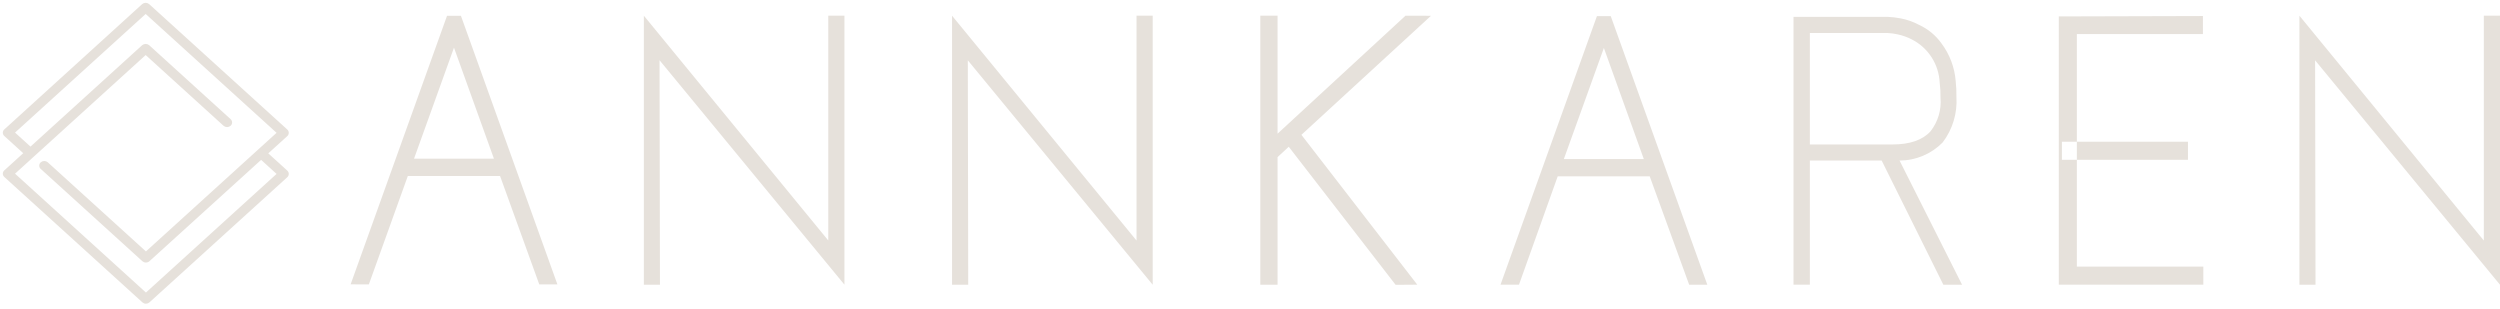 <?xml version="1.0" encoding="UTF-8"?> <svg xmlns="http://www.w3.org/2000/svg" width="802" height="99" viewBox="0 0 802 99" fill="none"> <path fill-rule="evenodd" clip-rule="evenodd" d="M46.816 97.131C46.473 97.133 46.142 97.006 45.89 96.776L1.59 56.556C1.468 56.452 1.37 56.323 1.303 56.177C1.236 56.032 1.201 55.874 1.201 55.715C1.201 55.555 1.236 55.397 1.303 55.252C1.37 55.107 1.468 54.978 1.59 54.873L45.803 14.723C46.063 14.509 46.391 14.391 46.729 14.391C47.067 14.391 47.395 14.509 47.655 14.723L73.772 38.44C73.894 38.545 73.992 38.674 74.059 38.819C74.126 38.964 74.161 39.122 74.161 39.282C74.161 39.441 74.126 39.599 74.059 39.744C73.992 39.889 73.894 40.019 73.772 40.123C73.516 40.349 73.185 40.475 72.842 40.475C72.498 40.475 72.167 40.349 71.911 40.123L46.729 17.255L4.377 55.715L46.816 94.252L89.168 55.793L83.794 50.91C83.675 50.805 83.579 50.675 83.514 50.53C83.448 50.385 83.415 50.228 83.415 50.069C83.415 49.91 83.448 49.753 83.514 49.608C83.579 49.464 83.675 49.334 83.794 49.228C84.05 49.001 84.382 48.876 84.725 48.876C85.068 48.876 85.399 49.001 85.656 49.228L91.955 54.952C92.075 55.057 92.17 55.187 92.236 55.332C92.301 55.477 92.335 55.634 92.335 55.793C92.335 55.952 92.301 56.109 92.236 56.254C92.17 56.398 92.075 56.528 91.955 56.634L47.742 96.776C47.489 97.005 47.159 97.132 46.816 97.131Z" fill="#E6E1DB" stroke="#E6E1DB" stroke-width="0.6"></path> <path fill-rule="evenodd" clip-rule="evenodd" d="M46.816 83.94C46.474 83.942 46.143 83.815 45.89 83.585L13.272 53.975C13.15 53.871 13.052 53.742 12.985 53.597C12.918 53.452 12.883 53.294 12.883 53.135C12.883 52.975 12.918 52.817 12.985 52.672C13.052 52.527 13.15 52.398 13.272 52.294C13.527 52.067 13.857 51.942 14.198 51.942C14.54 51.942 14.87 52.067 15.125 52.294L46.816 81.062L89.168 42.609L46.729 4.077L4.377 42.531L9.707 47.369C9.836 47.474 9.939 47.607 10.01 47.757C10.081 47.907 10.117 48.07 10.117 48.236C10.117 48.401 10.081 48.565 10.01 48.715C9.939 48.864 9.836 48.997 9.707 49.103C9.451 49.325 9.122 49.448 8.781 49.448C8.44 49.448 8.111 49.325 7.855 49.103L1.59 43.415C1.468 43.311 1.37 43.182 1.303 43.037C1.236 42.891 1.201 42.734 1.201 42.574C1.201 42.414 1.236 42.257 1.303 42.111C1.37 41.966 1.468 41.837 1.59 41.733L45.803 1.546C46.059 1.323 46.388 1.2 46.729 1.2C47.07 1.2 47.399 1.323 47.655 1.546L91.955 41.768C92.075 41.873 92.17 42.003 92.236 42.148C92.301 42.293 92.335 42.45 92.335 42.609C92.335 42.767 92.301 42.925 92.236 43.069C92.17 43.214 92.075 43.344 91.955 43.45L47.742 83.568C47.492 83.804 47.161 83.937 46.816 83.94Z" fill="#E6E1DB" stroke="#E6E1DB" stroke-width="0.6"></path> <path fill-rule="evenodd" clip-rule="evenodd" d="M158.454 50.906L145.637 15.286L132.82 50.906H158.454ZM112.48 91.218L143.409 5.064H147.865L178.819 91.244H173L160.419 56.462H130.828L118.325 91.244L112.48 91.218Z" fill="#E6E1DB"></path> <path fill-rule="evenodd" clip-rule="evenodd" d="M211.582 19.321L211.714 91.347H206.55V5.036L265.707 77.141V5.036H270.897V91.321L211.582 19.321Z" fill="#E6E1DB"></path> <path fill-rule="evenodd" clip-rule="evenodd" d="M310.474 19.347L310.605 91.347H305.416V5.036L364.599 77.168V5.036H369.789V91.347L310.474 19.347Z" fill="#E6E1DB"></path> <path fill-rule="evenodd" clip-rule="evenodd" d="M413.429 47.078L409.839 50.407V91.347H404.308V5.036H409.839V42.884L450.884 5.036L459.062 5.062L417.492 43.251L454.658 91.321L447.713 91.374L413.429 47.078Z" fill="#E6E1DB"></path> <path fill-rule="evenodd" clip-rule="evenodd" d="M527.34 51.036L514.523 15.389L501.68 51.036H527.34ZM481.367 91.321L512.295 5.167H516.725L547.706 91.347H541.887L529.227 56.566H499.714L487.29 91.321H481.367Z" fill="#E6E1DB"></path> <path fill-rule="evenodd" clip-rule="evenodd" d="M607.099 46.343C612.681 46.343 616.744 44.927 619.286 42.149C621.713 39.079 622.867 35.194 622.51 31.298C622.542 29.695 622.454 28.091 622.248 26.501C622.117 23.623 621.228 20.831 619.673 18.406C618.117 15.98 615.95 14.008 613.389 12.688C611.91 11.916 610.331 11.352 608.697 11.011C607.68 10.786 606.645 10.646 605.605 10.591H580.6V46.343H607.099ZM623.428 91.346L603.639 51.506H580.6V91.32H575.358V5.402H605.552C606.96 5.466 608.362 5.633 609.746 5.9C611.816 6.293 613.813 7 615.669 7.997C618.532 9.311 620.999 11.354 622.825 13.92C625.458 17.435 627.04 21.625 627.385 26.003C627.57 27.683 627.649 29.372 627.621 31.062C627.964 36.321 626.39 41.525 623.192 45.714C621.386 47.543 619.235 48.997 616.865 49.991C614.494 50.985 611.95 51.5 609.379 51.506L629.43 91.346H623.428Z" fill="#E6E1DB"></path> <path fill-rule="evenodd" clip-rule="evenodd" d="M661.459 45.478H701.902V51.27H661.459V45.478ZM660.463 91.32H706.83V85.528H666.256V10.932H706.699V5.14L660.463 5.271V91.32Z" fill="#E6E1DB"></path> <path fill-rule="evenodd" clip-rule="evenodd" d="M742.686 19.347L742.817 91.347H737.653V5.036L796.81 77.168V5.036H802V91.347L742.686 19.347Z" fill="#E6E1DB"></path> </svg> 